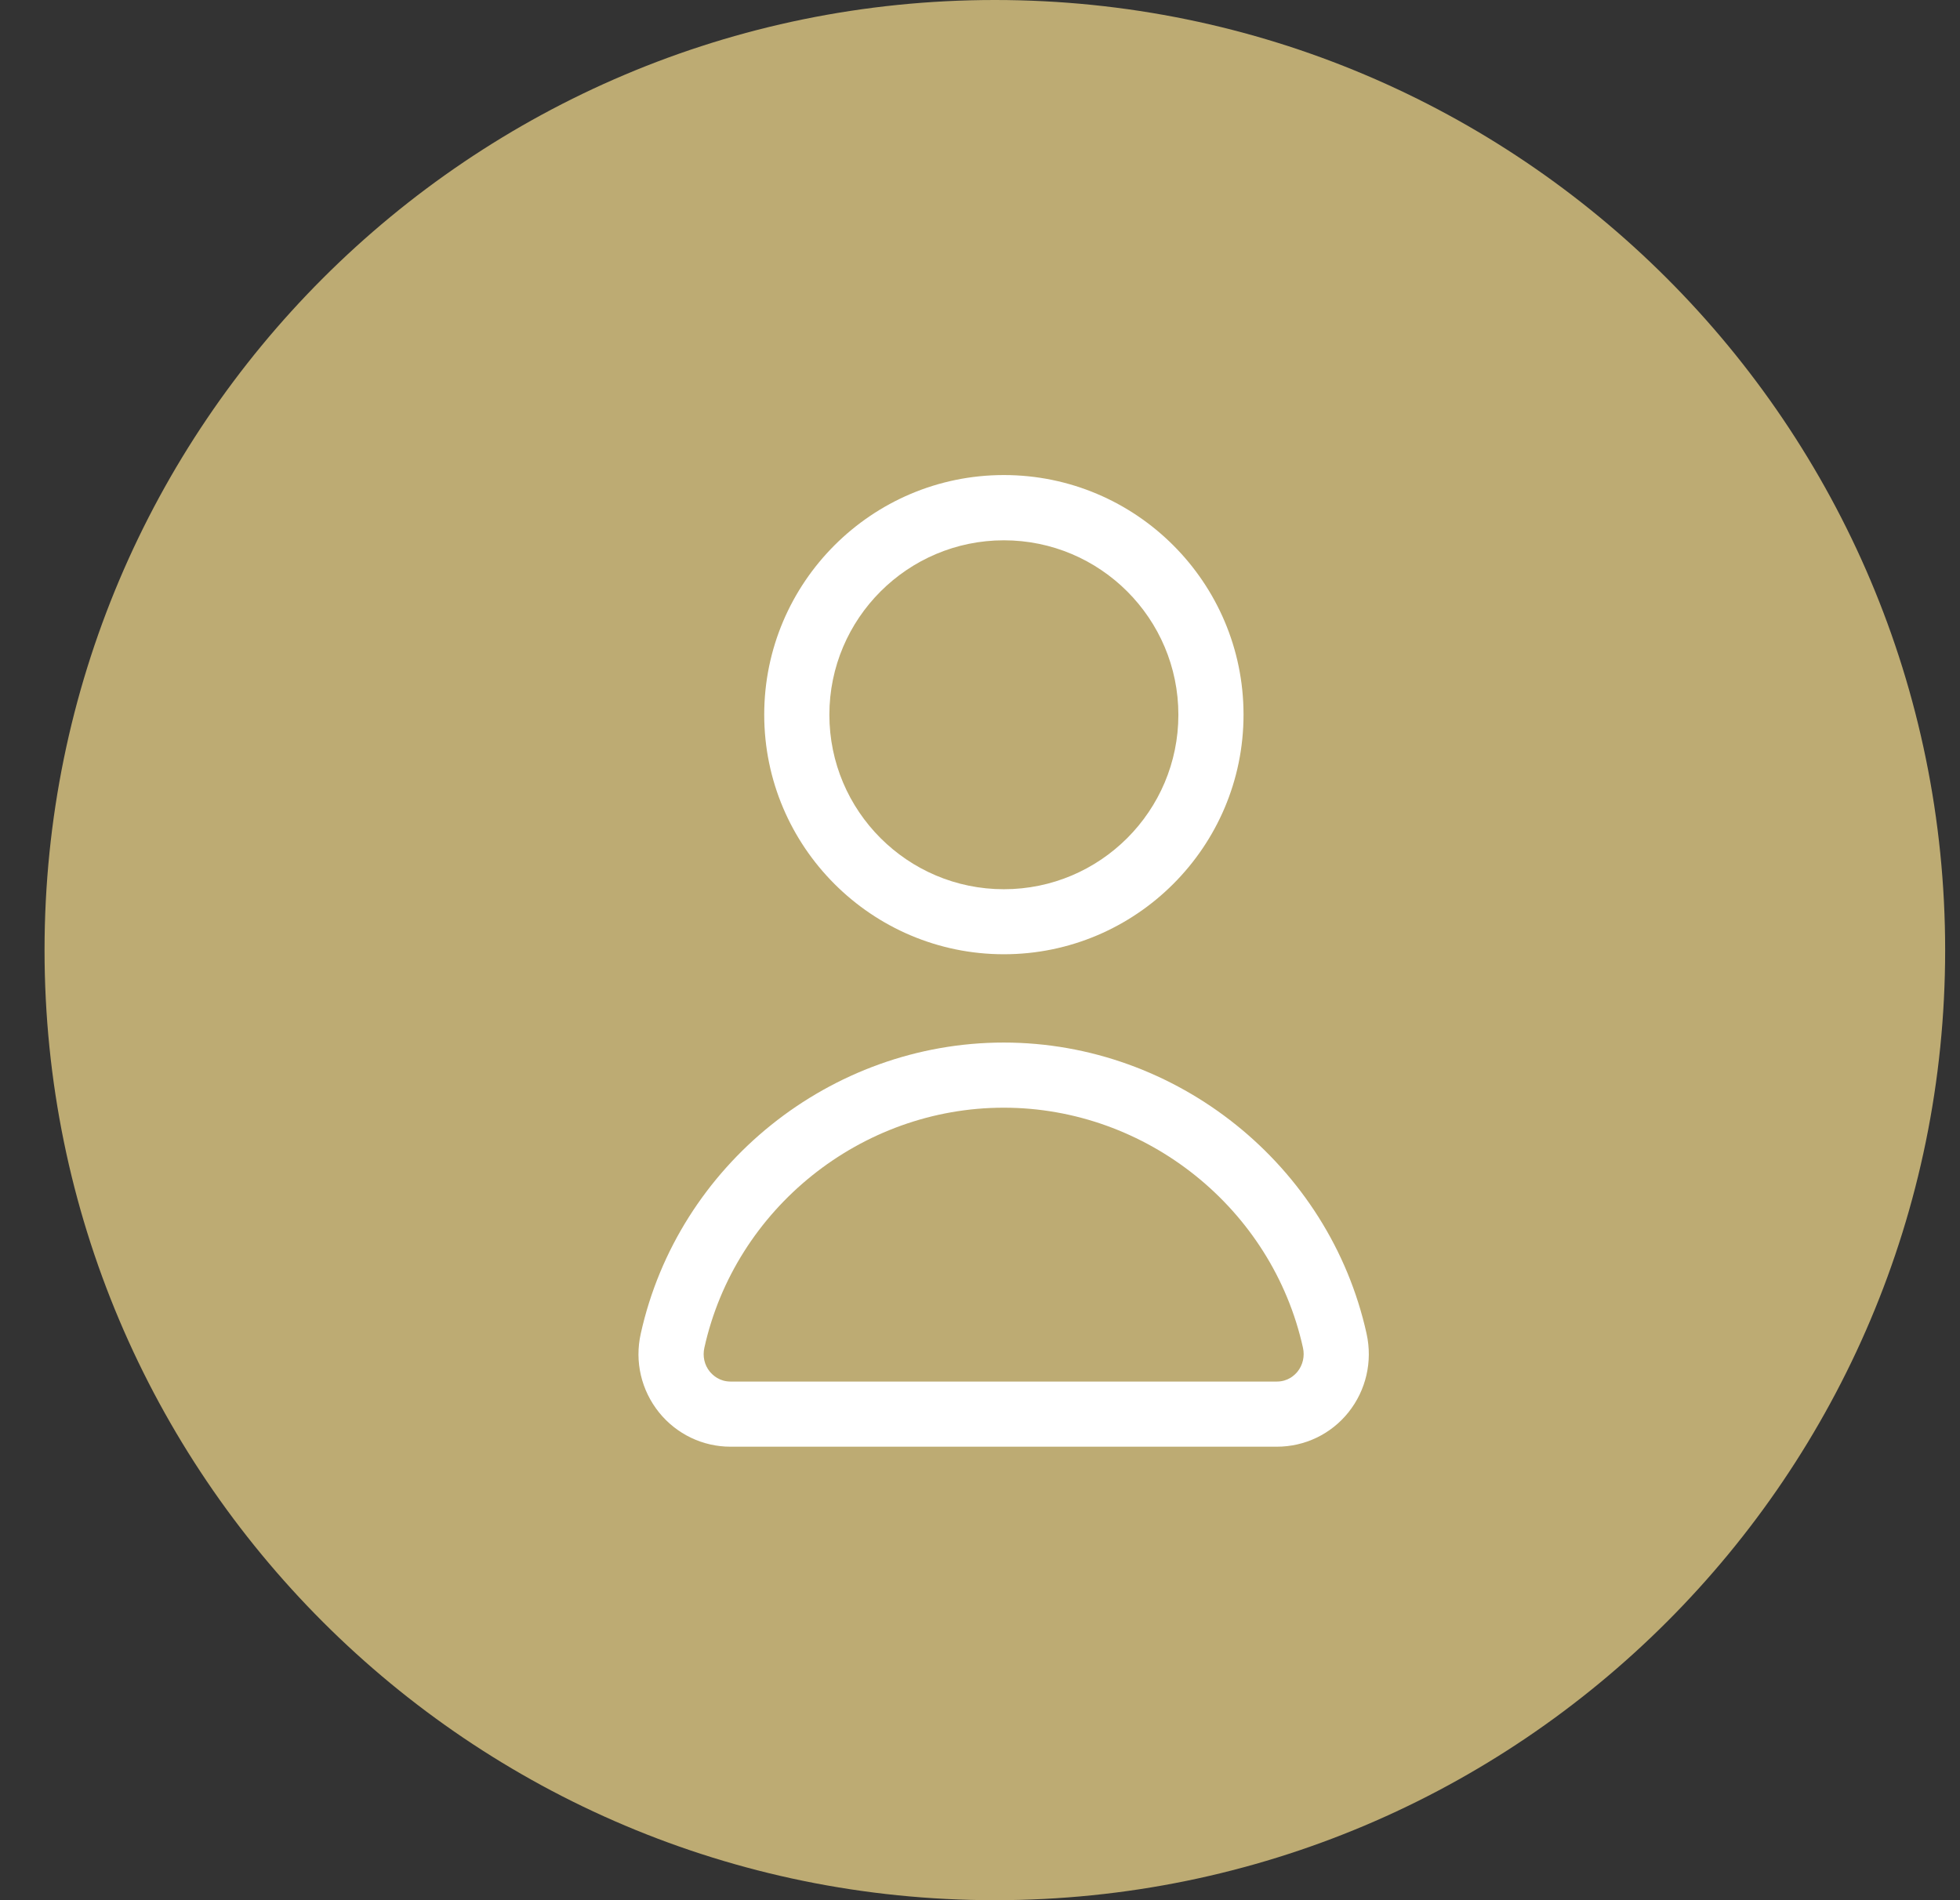 <?xml version="1.0" encoding="UTF-8"?>
<svg xmlns="http://www.w3.org/2000/svg" width="33" height="32" viewBox="0 0 33 32" fill="none">
  <rect x="0" y="0" width="33" height="32" fill="#333333" stroke="none"/>
  <path d="M0.75 16C0.75 7.163 7.913 0 16.75 0C25.587 0 32.75 7.163 32.75 16C32.75 24.837 25.587 32 16.75 32C7.913 32 0.75 24.837 0.75 16Z" fill="#BDAB73"></path>
  <path d="M21.497 24.363H12.3C11.831 24.363 11.392 24.152 11.096 23.786C10.797 23.413 10.683 22.93 10.788 22.461C11.416 19.619 13.985 17.557 16.899 17.557C19.812 17.557 22.381 19.619 23.009 22.461C23.112 22.93 23 23.413 22.702 23.786C22.408 24.152 21.969 24.363 21.497 24.363ZM16.899 18.654C14.496 18.654 12.377 20.354 11.859 22.698C11.828 22.84 11.859 22.987 11.951 23.099C12.002 23.16 12.114 23.266 12.3 23.266H21.497C21.684 23.266 21.796 23.16 21.846 23.099C21.936 22.987 21.969 22.84 21.938 22.698C21.421 20.354 19.303 18.654 16.899 18.654Z" fill="white"></path>
  <path d="M16.902 16.07C14.677 16.07 12.867 14.259 12.867 12.035C12.867 9.81 14.677 8 16.902 8C19.127 8 20.937 9.81 20.937 12.035C20.937 14.259 19.127 16.07 16.902 16.07ZM16.902 9.099C15.283 9.099 13.964 10.416 13.964 12.037C13.964 13.658 15.281 14.975 16.902 14.975C18.523 14.975 19.84 13.658 19.84 12.037C19.84 10.416 18.523 9.099 16.902 9.099Z" fill="white"></path>
</svg>
